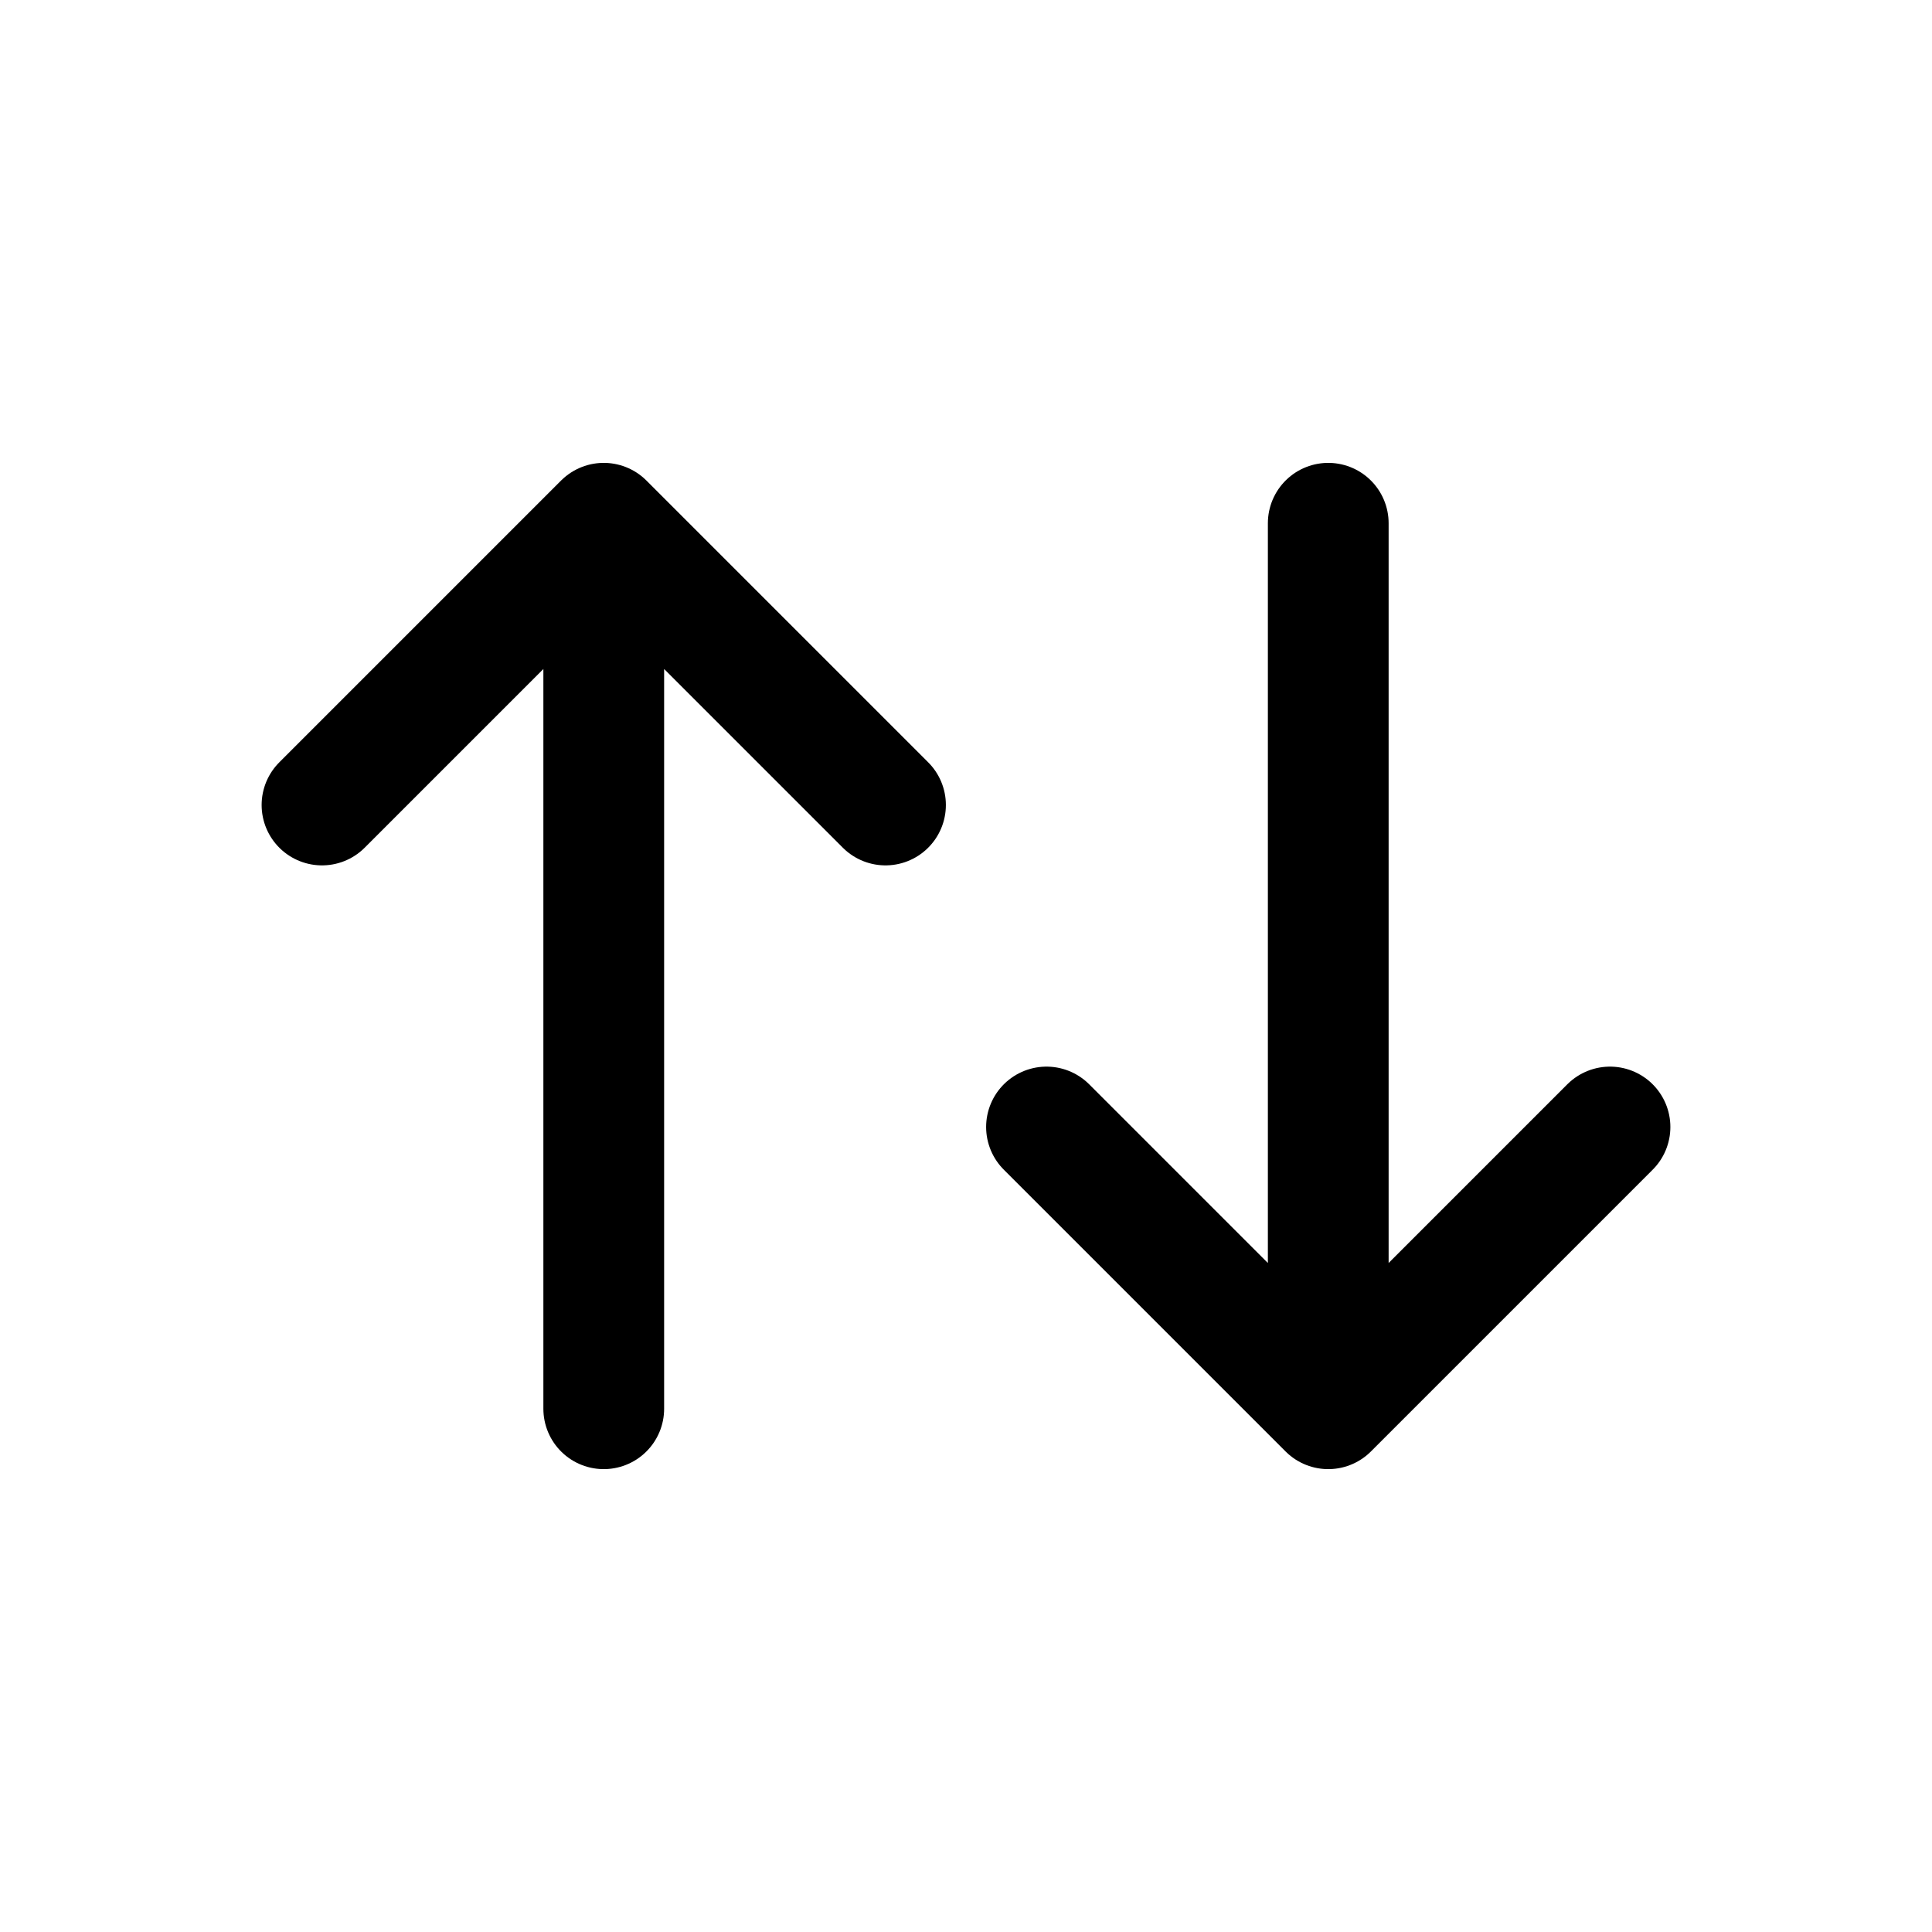 <?xml version="1.0" encoding="utf-8"?>
<!-- Generator: www.svgicons.com -->
<svg xmlns="http://www.w3.org/2000/svg" width="800" height="800" viewBox="0 0 24 24">
<path fill="none" stroke="currentColor" stroke-linecap="round" stroke-linejoin="round" stroke-width="1.5" d="M7.5 17.5v-11m0 0L11 10M7.5 6.5L4 10m12.5-3.5v11m0 0L20 14m-3.5 3.5L13 14"/>
</svg>